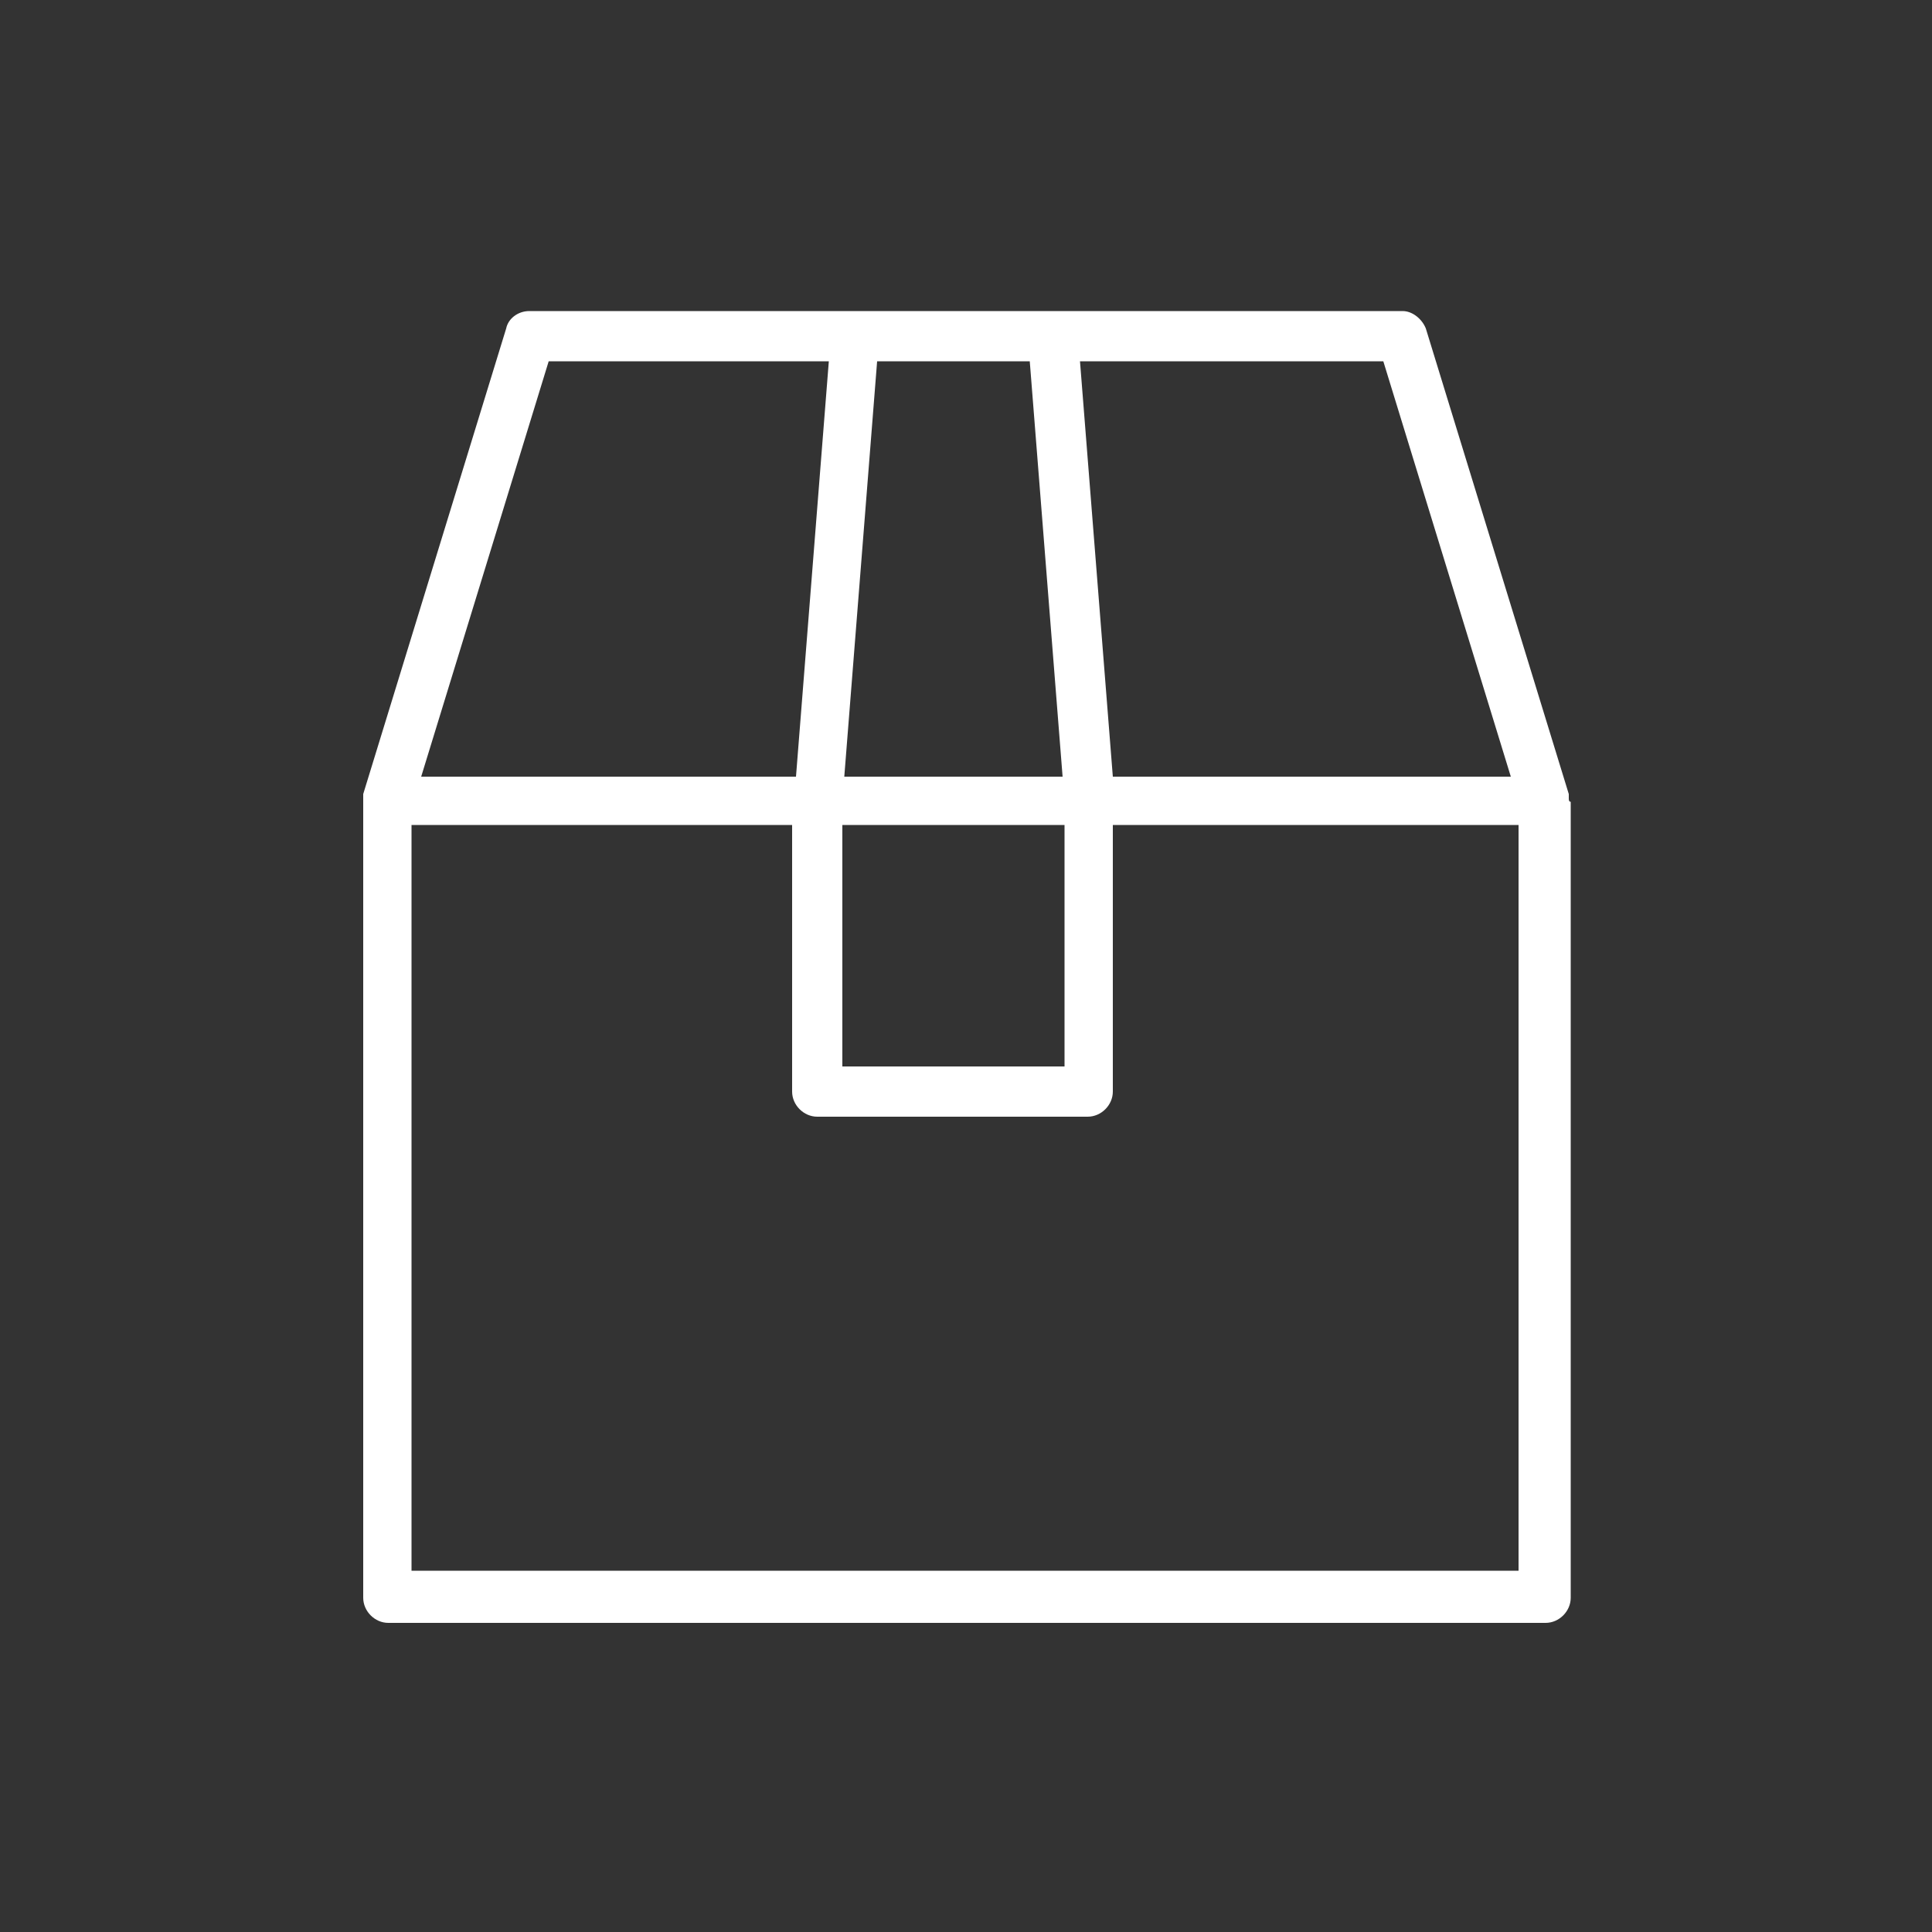<svg xml:space="preserve" style="enable-background:new 0 0 100 100;" viewBox="0 0 100 100" y="0px" x="0px" xmlns:xlink="http://www.w3.org/1999/xlink" xmlns="http://www.w3.org/2000/svg" id="Layer_1" version="1.1">
<rect x="0" y="0" width="100" height="100" fill="#333333" stroke="none"/>
<style type="text/css">
	.st0{fill:#FFFFFF;}
</style>
<path d="M81.2,41.3C81.2,41.3,81.2,41.3,81.2,41.3c0-0.1,0-0.1,0-0.1c0,0,0-0.1,0-0.1L73.8,17c-0.2-0.5-0.7-0.9-1.2-0.9
	H27.4c-0.6,0-1.1,0.4-1.2,0.9l-7.4,24.1c0,0,0,0.1,0,0.1c0,0,0,0,0,0.1s0,0,0,0.1c0,0,0,0.1,0,0.1v41.2c0,0.7,0.6,1.3,1.3,1.3H80
	c0.7,0,1.3-0.6,1.3-1.3V41.5C81.2,41.5,81.2,41.4,81.2,41.3z M78.2,40.2H57.6l-1.7-21.5h15.7L78.2,40.2z M43.6,55.2V42.7h11.5v12.5
	H43.6z M45.4,18.7h7.9L55,40.2H43.7L45.4,18.7z M28.4,18.7h14.5l-1.7,21.5H21.8C21.8,40.2,28.4,18.7,28.4,18.7z M21.3,81.3V42.7H41
	v13.8c0,0.7,0.6,1.3,1.3,1.3h14c0.7,0,1.3-0.6,1.3-1.3V42.7h21v38.6C78.6,81.3,21.3,81.3,21.3,81.3z" class="st0"></path>
</svg>
